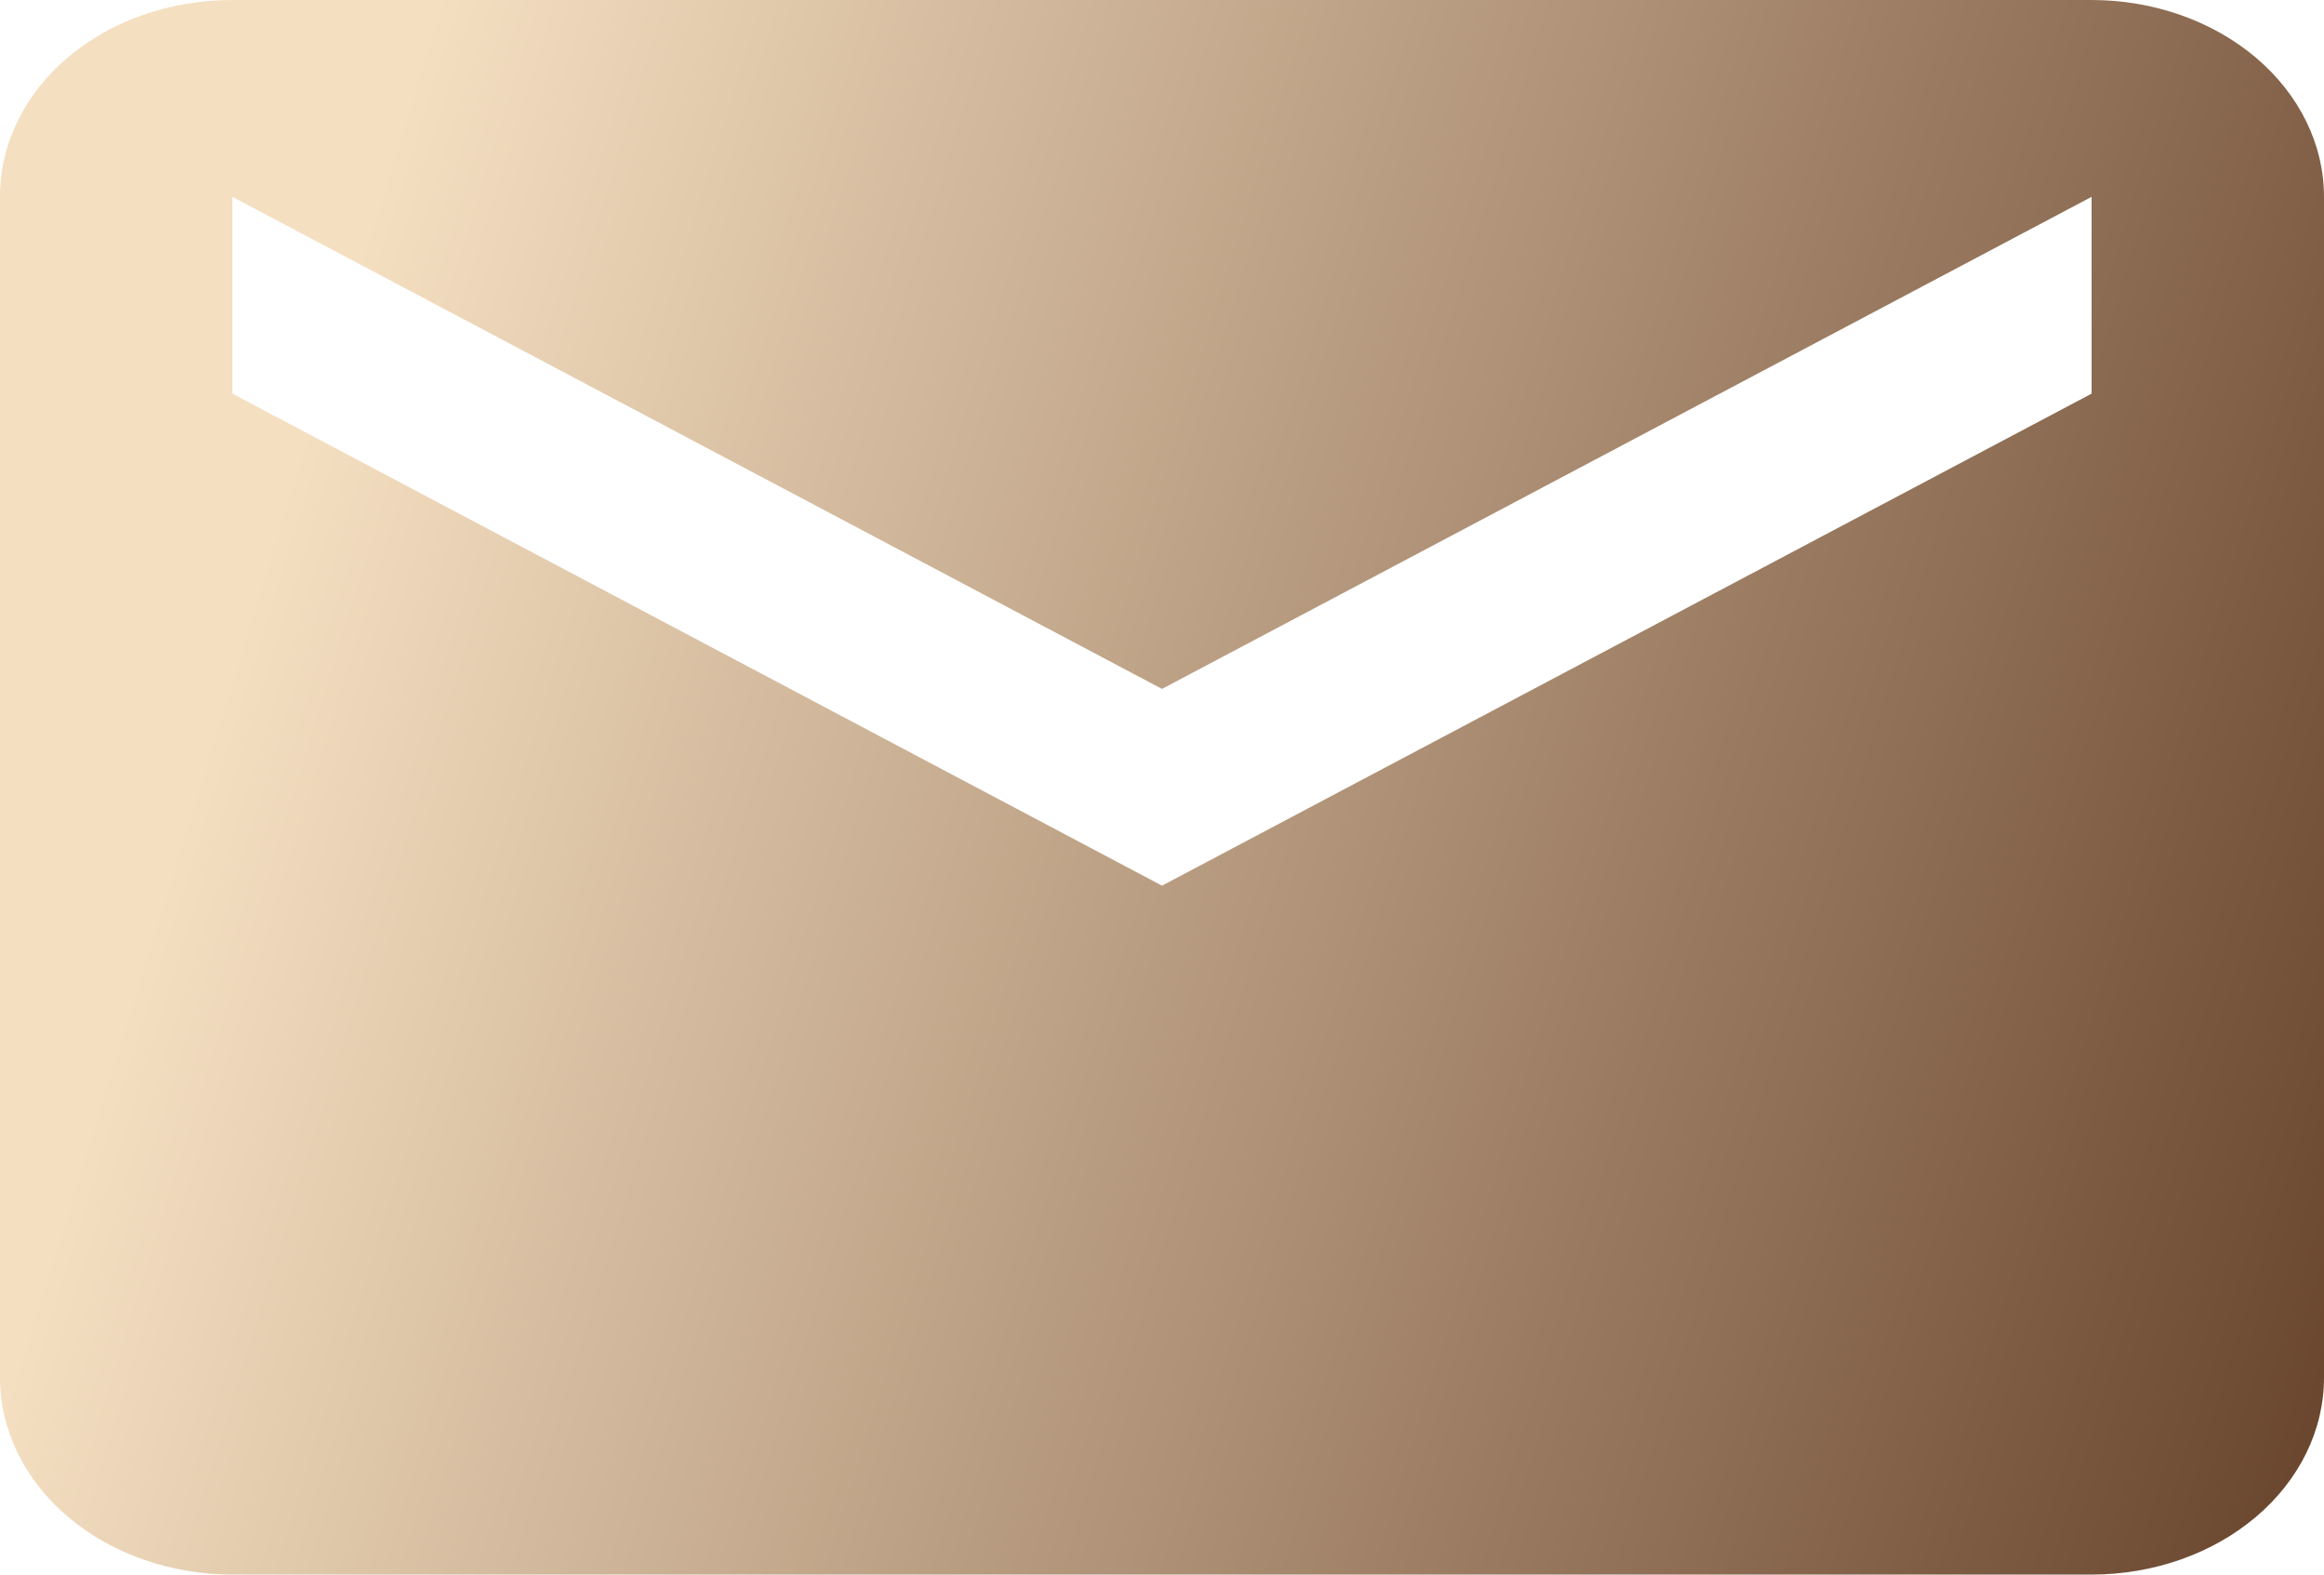 <?xml version="1.0" encoding="UTF-8"?> <svg xmlns="http://www.w3.org/2000/svg" width="31" height="21" viewBox="0 0 31 21" fill="none"><path d="M27.9 5.25L15.5 11.812L3.1 5.25V2.625L15.5 9.188L27.9 2.625M27.9 0H3.1C1.379 0 0 1.168 0 2.625V18.375C0 19.071 0.327 19.739 0.908 20.231C1.489 20.723 2.278 21 3.1 21H27.9C28.722 21 29.511 20.723 30.092 20.231C30.673 19.739 31 19.071 31 18.375V2.625C31 1.929 30.673 1.261 30.092 0.769C29.511 0.277 28.722 0 27.9 0Z" fill="url(#paint0_linear_2140_276)"></path><defs><linearGradient id="paint0_linear_2140_276" x1="5.812" y1="1.34149e-07" x2="34.73" y2="8.959" gradientUnits="userSpaceOnUse"><stop stop-color="#F5DFC1"></stop><stop offset="1" stop-color="#67432B"></stop></linearGradient></defs></svg> 